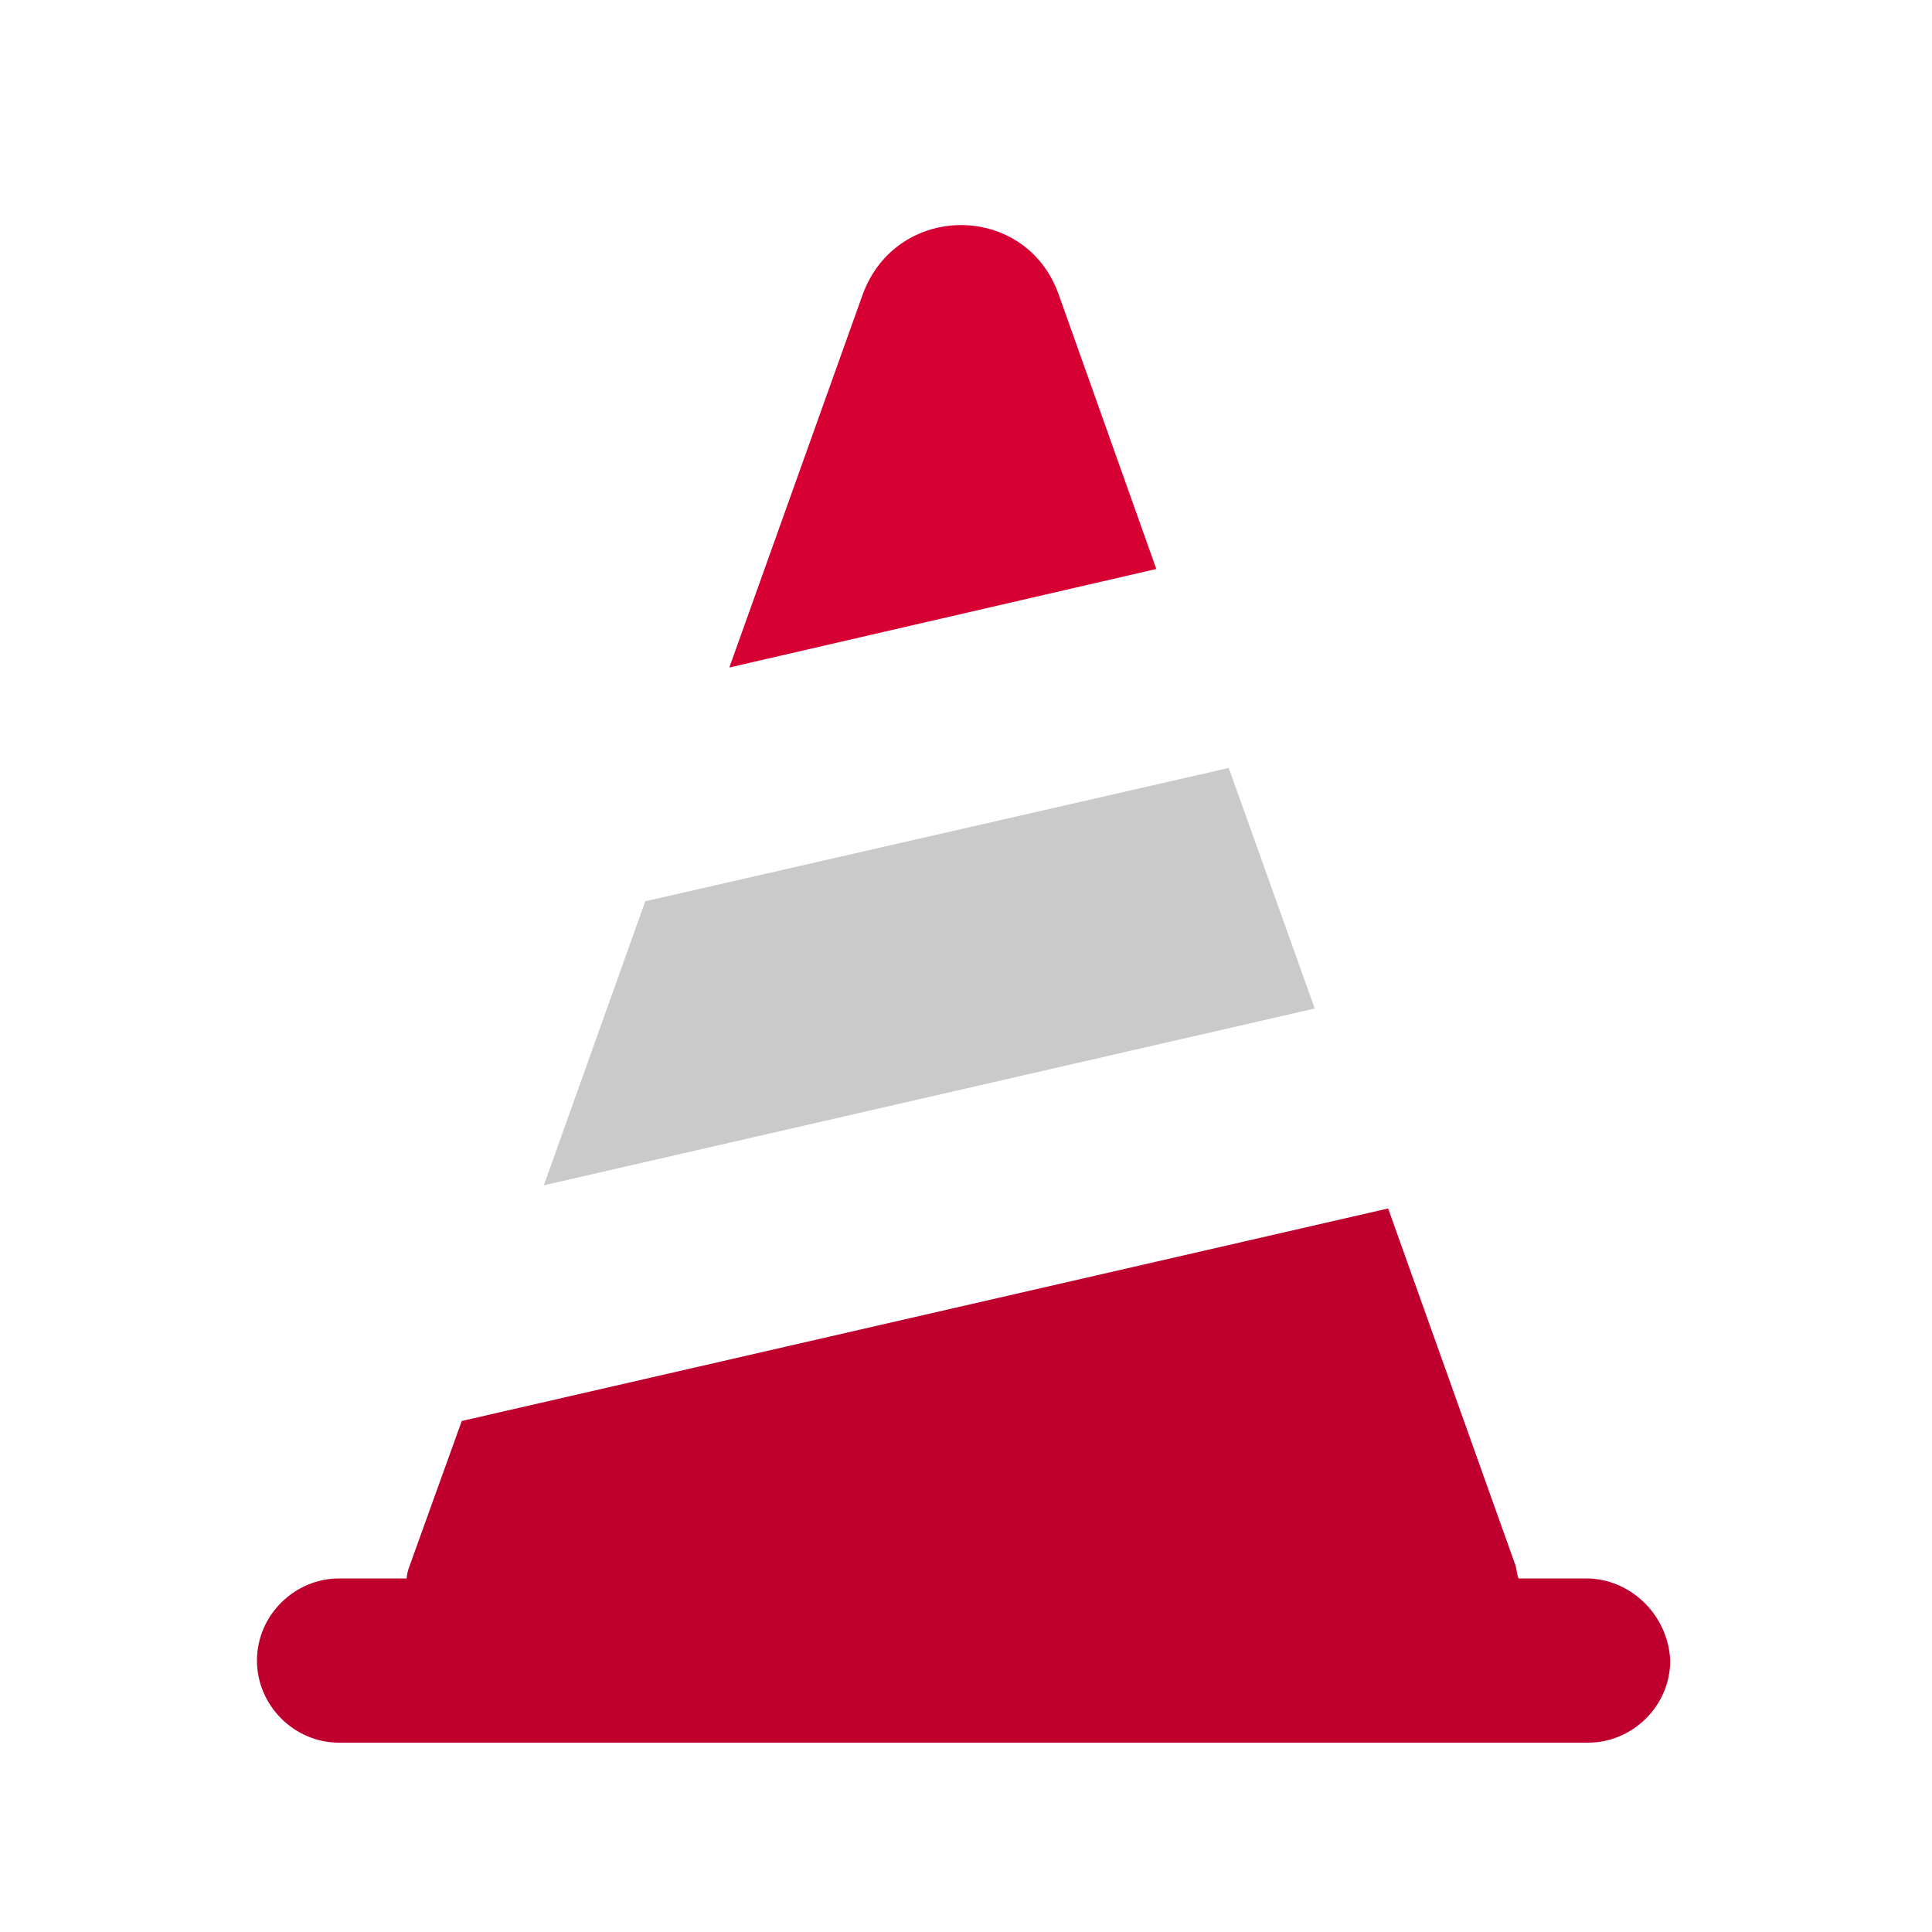 <?xml version="1.0" encoding="utf-8"?>
<!-- Generator: Adobe Illustrator 22.1.0, SVG Export Plug-In . SVG Version: 6.00 Build 0)  -->
<svg version="1.1" id="レイヤー_1" xmlns="http://www.w3.org/2000/svg" xmlns:xlink="http://www.w3.org/1999/xlink" x="0px"
	 y="0px" viewBox="0 0 200 200" style="enable-background:new 0 0 200 200;" xml:space="preserve">
<style type="text/css">
	.st0{fill:#BF002E;}
	.st1{fill:#D60033;}
	.st2{fill:#CACACA;}
</style>
<g>
	<path class="st0" d="M164.2,163.4h-7c-0.2-0.5-0.2-1-0.3-1.3l-13.2-37l-95.9,22l-5.4,15c-0.2,0.5-0.3,1-0.3,1.3h-7
		c-4.6,0-8.5,3.8-8.5,8.5c0,4.6,3.8,8.5,8.5,8.5h129.3c4.6,0,8.5-3.8,8.5-8.5C172.7,167.2,168.8,163.4,164.2,163.4z"/>
	<path class="st1" d="M109.6,30.5c-3.4-9.6-16.8-9.6-20.3,0L75.5,69.1l44.2-10.2L109.6,30.5z"/>
	<polygon class="st2" points="127.2,79.5 66.8,93.3 56.3,122.7 136.1,104.4 	"/>
</g>
</svg>
